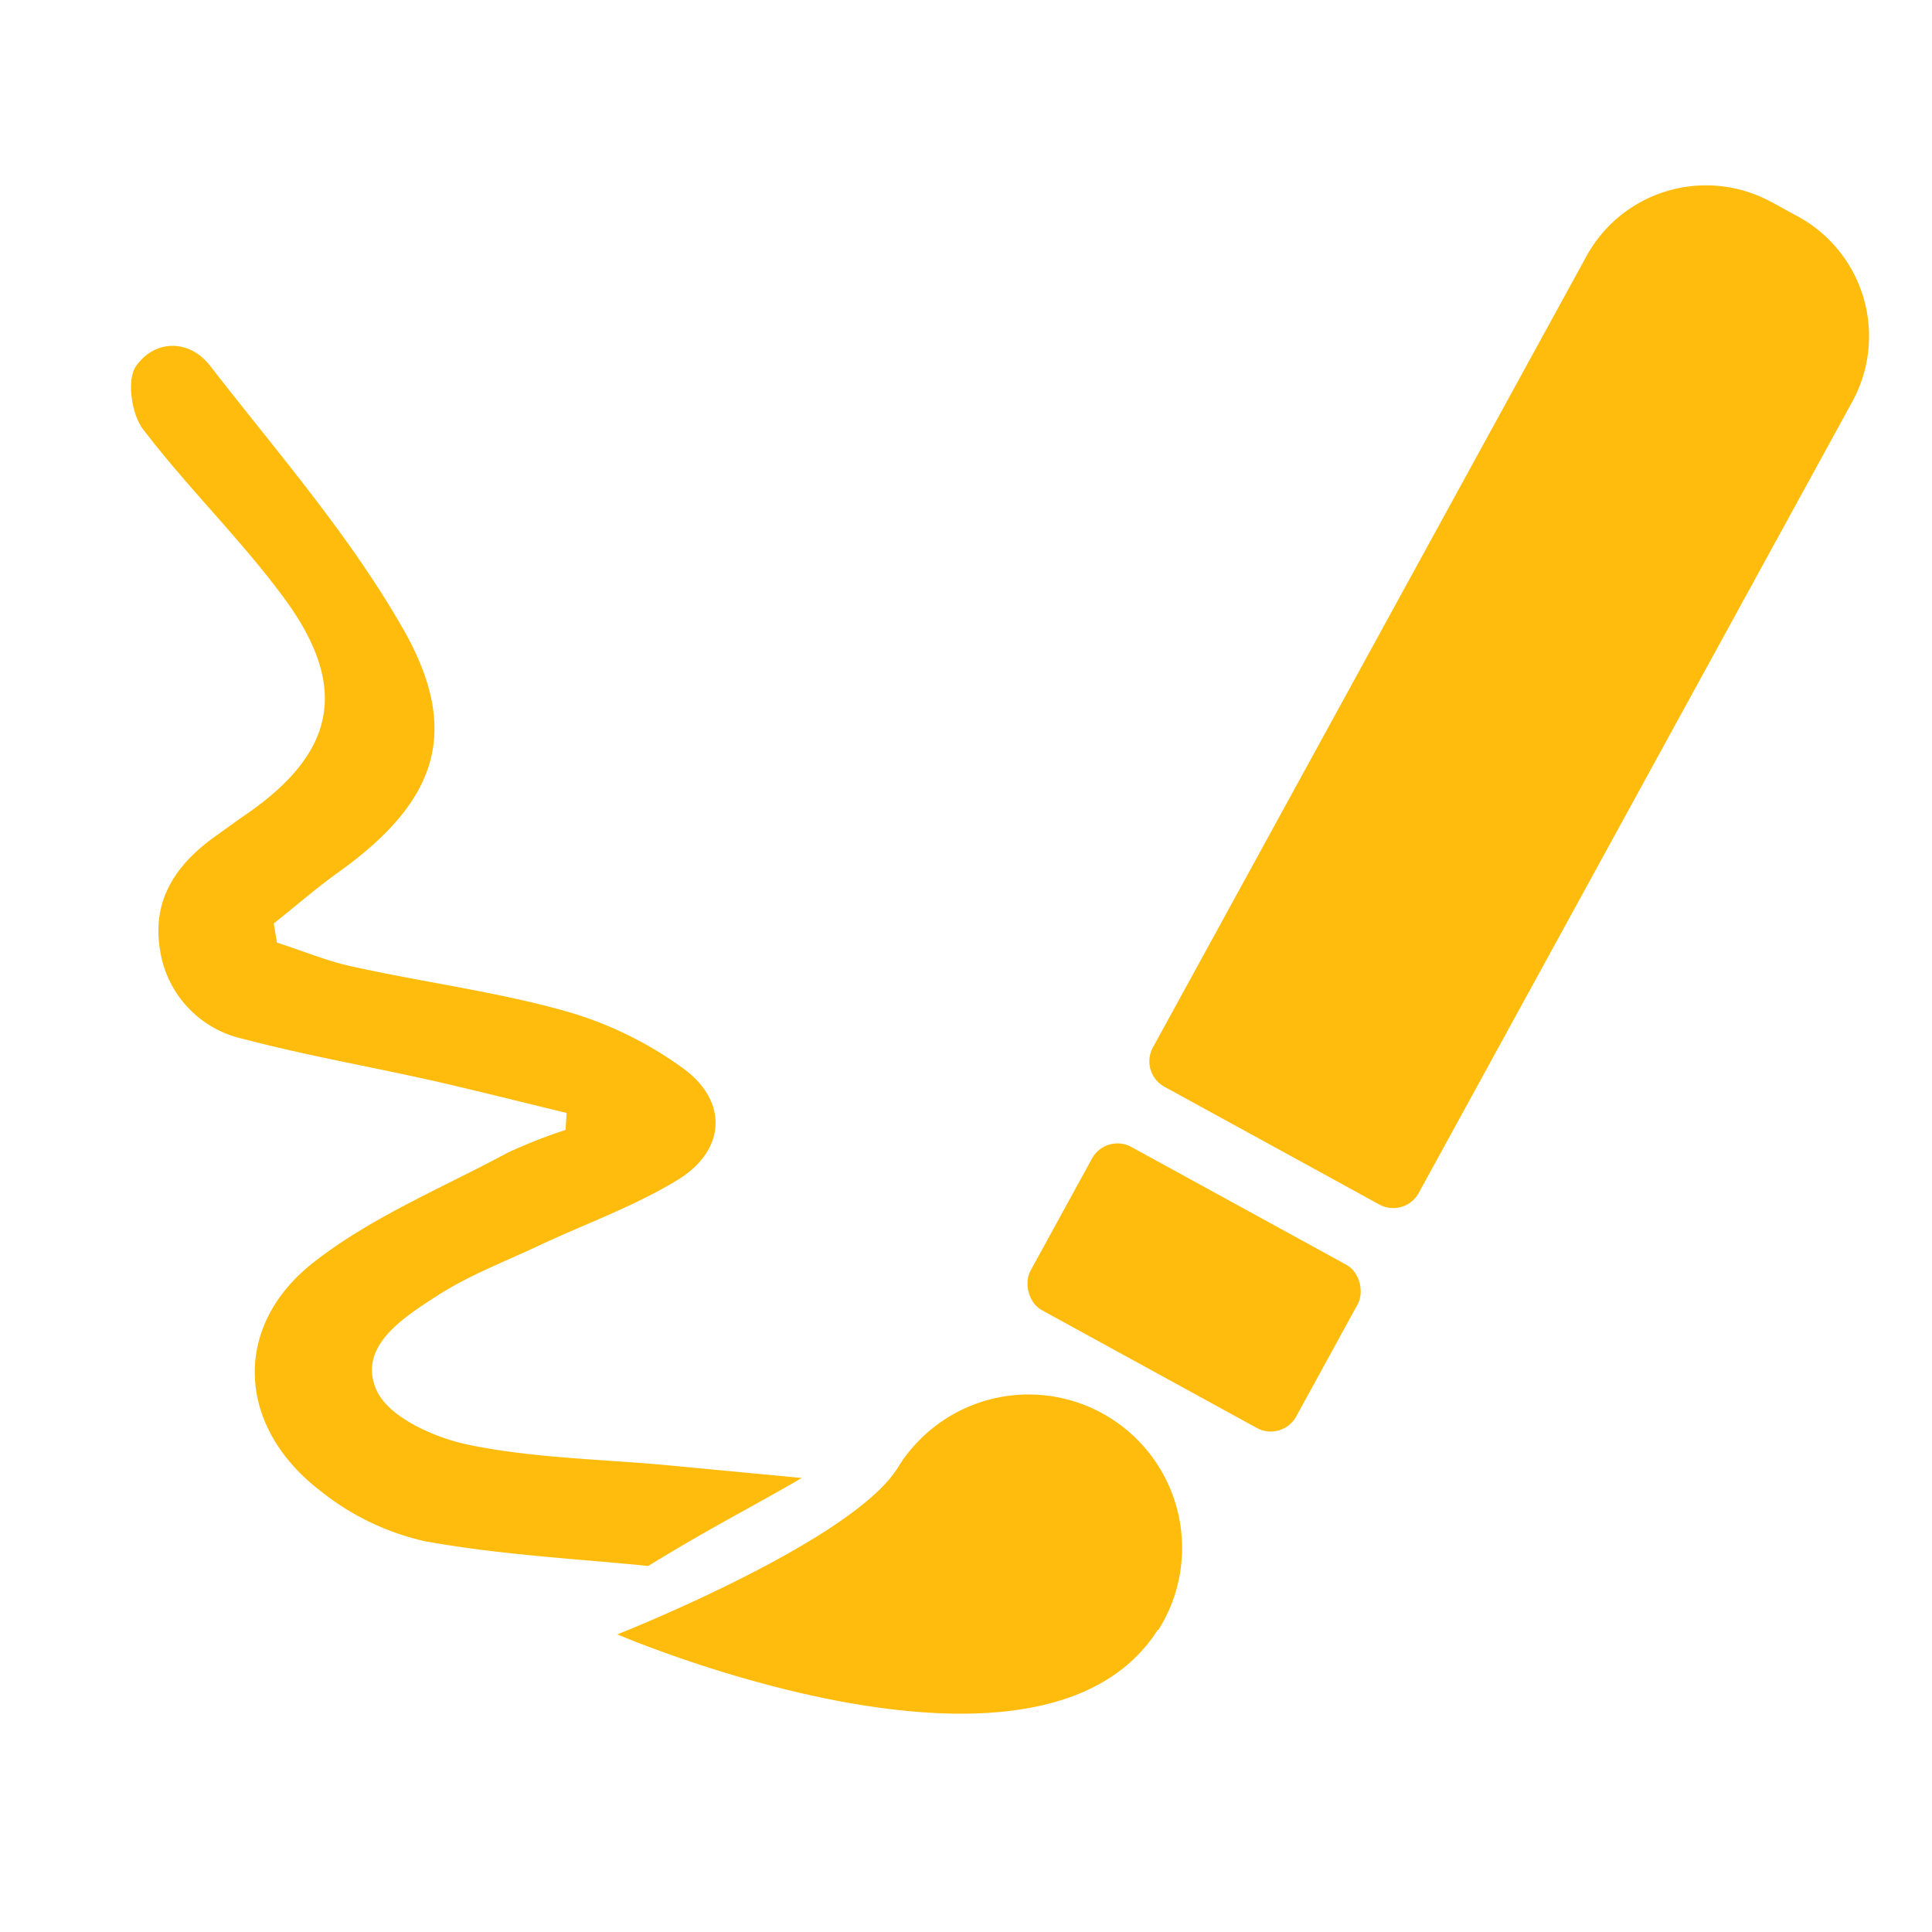 <svg id="Layer_1" data-name="Layer 1" xmlns="http://www.w3.org/2000/svg" viewBox="0 0 200 200"><defs><style>.cls-1{fill:#ffbc0d;}</style></defs><path class="cls-1" d="M156.63,14.88h3.15A14.11,14.11,0,0,1,173.89,29V122.4a3,3,0,0,1-3,3H145.52a3,3,0,0,1-3-3V29a14.11,14.11,0,0,1,14.11-14.11Z" transform="translate(53.18 -67.4) rotate(28.72)"/><rect class="cls-1" x="107.91" y="123.65" width="31.37" height="19.27" rx="3" transform="translate(79.27 -43) rotate(28.72)"/><path class="cls-1" d="M119.84,168.74c-12.31,19.22-55.93.45-55.93.45s24.18-9.54,29-17.21a15.89,15.89,0,1,1,27,16.76Z"/><path class="cls-1" d="M28.67,97.58c2.71.86,5.38,2,8.15,2.55,7.23,1.58,14.62,2.55,21.72,4.54a38.61,38.61,0,0,1,12.28,6c4.58,3.4,4.28,8.41-.6,11.43-4.53,2.78-9.65,4.59-14.49,6.87-3.51,1.65-7.19,3.05-10.42,5.13-3.52,2.28-8.33,5.26-6.34,9.79,1.24,2.84,6.11,5,9.71,5.71,6.67,1.35,13.59,1.45,20.41,2.08L83,153c-5.15,3-9.46,5.15-15.9,9.11-7-.72-15.14-1.12-23.1-2.56a26.63,26.63,0,0,1-10.84-5.22c-8.6-6.59-9.22-16.94-.75-23.61,6-4.72,13.34-7.73,20.14-11.39a53.13,53.13,0,0,1,6-2.36l.1-1.76c-4.66-1.12-9.31-2.31-14-3.37-6.48-1.45-13-2.59-19.46-4.29a11.1,11.1,0,0,1-8.62-9.19c-.88-5.18,1.66-8.89,5.71-11.78,1.05-.75,2.1-1.52,3.16-2.25,9.33-6.42,10.75-13.24,3.93-22.47-4.5-6.09-10-11.43-14.58-17.45-1.18-1.55-1.68-5.1-.72-6.49,1.93-2.78,5.5-2.84,7.66-.08C28.6,46.7,36.11,55.29,41.67,65,47.86,75.77,45.18,83,35.11,90.24c-2.34,1.67-4.52,3.57-6.77,5.36Z"/></svg>